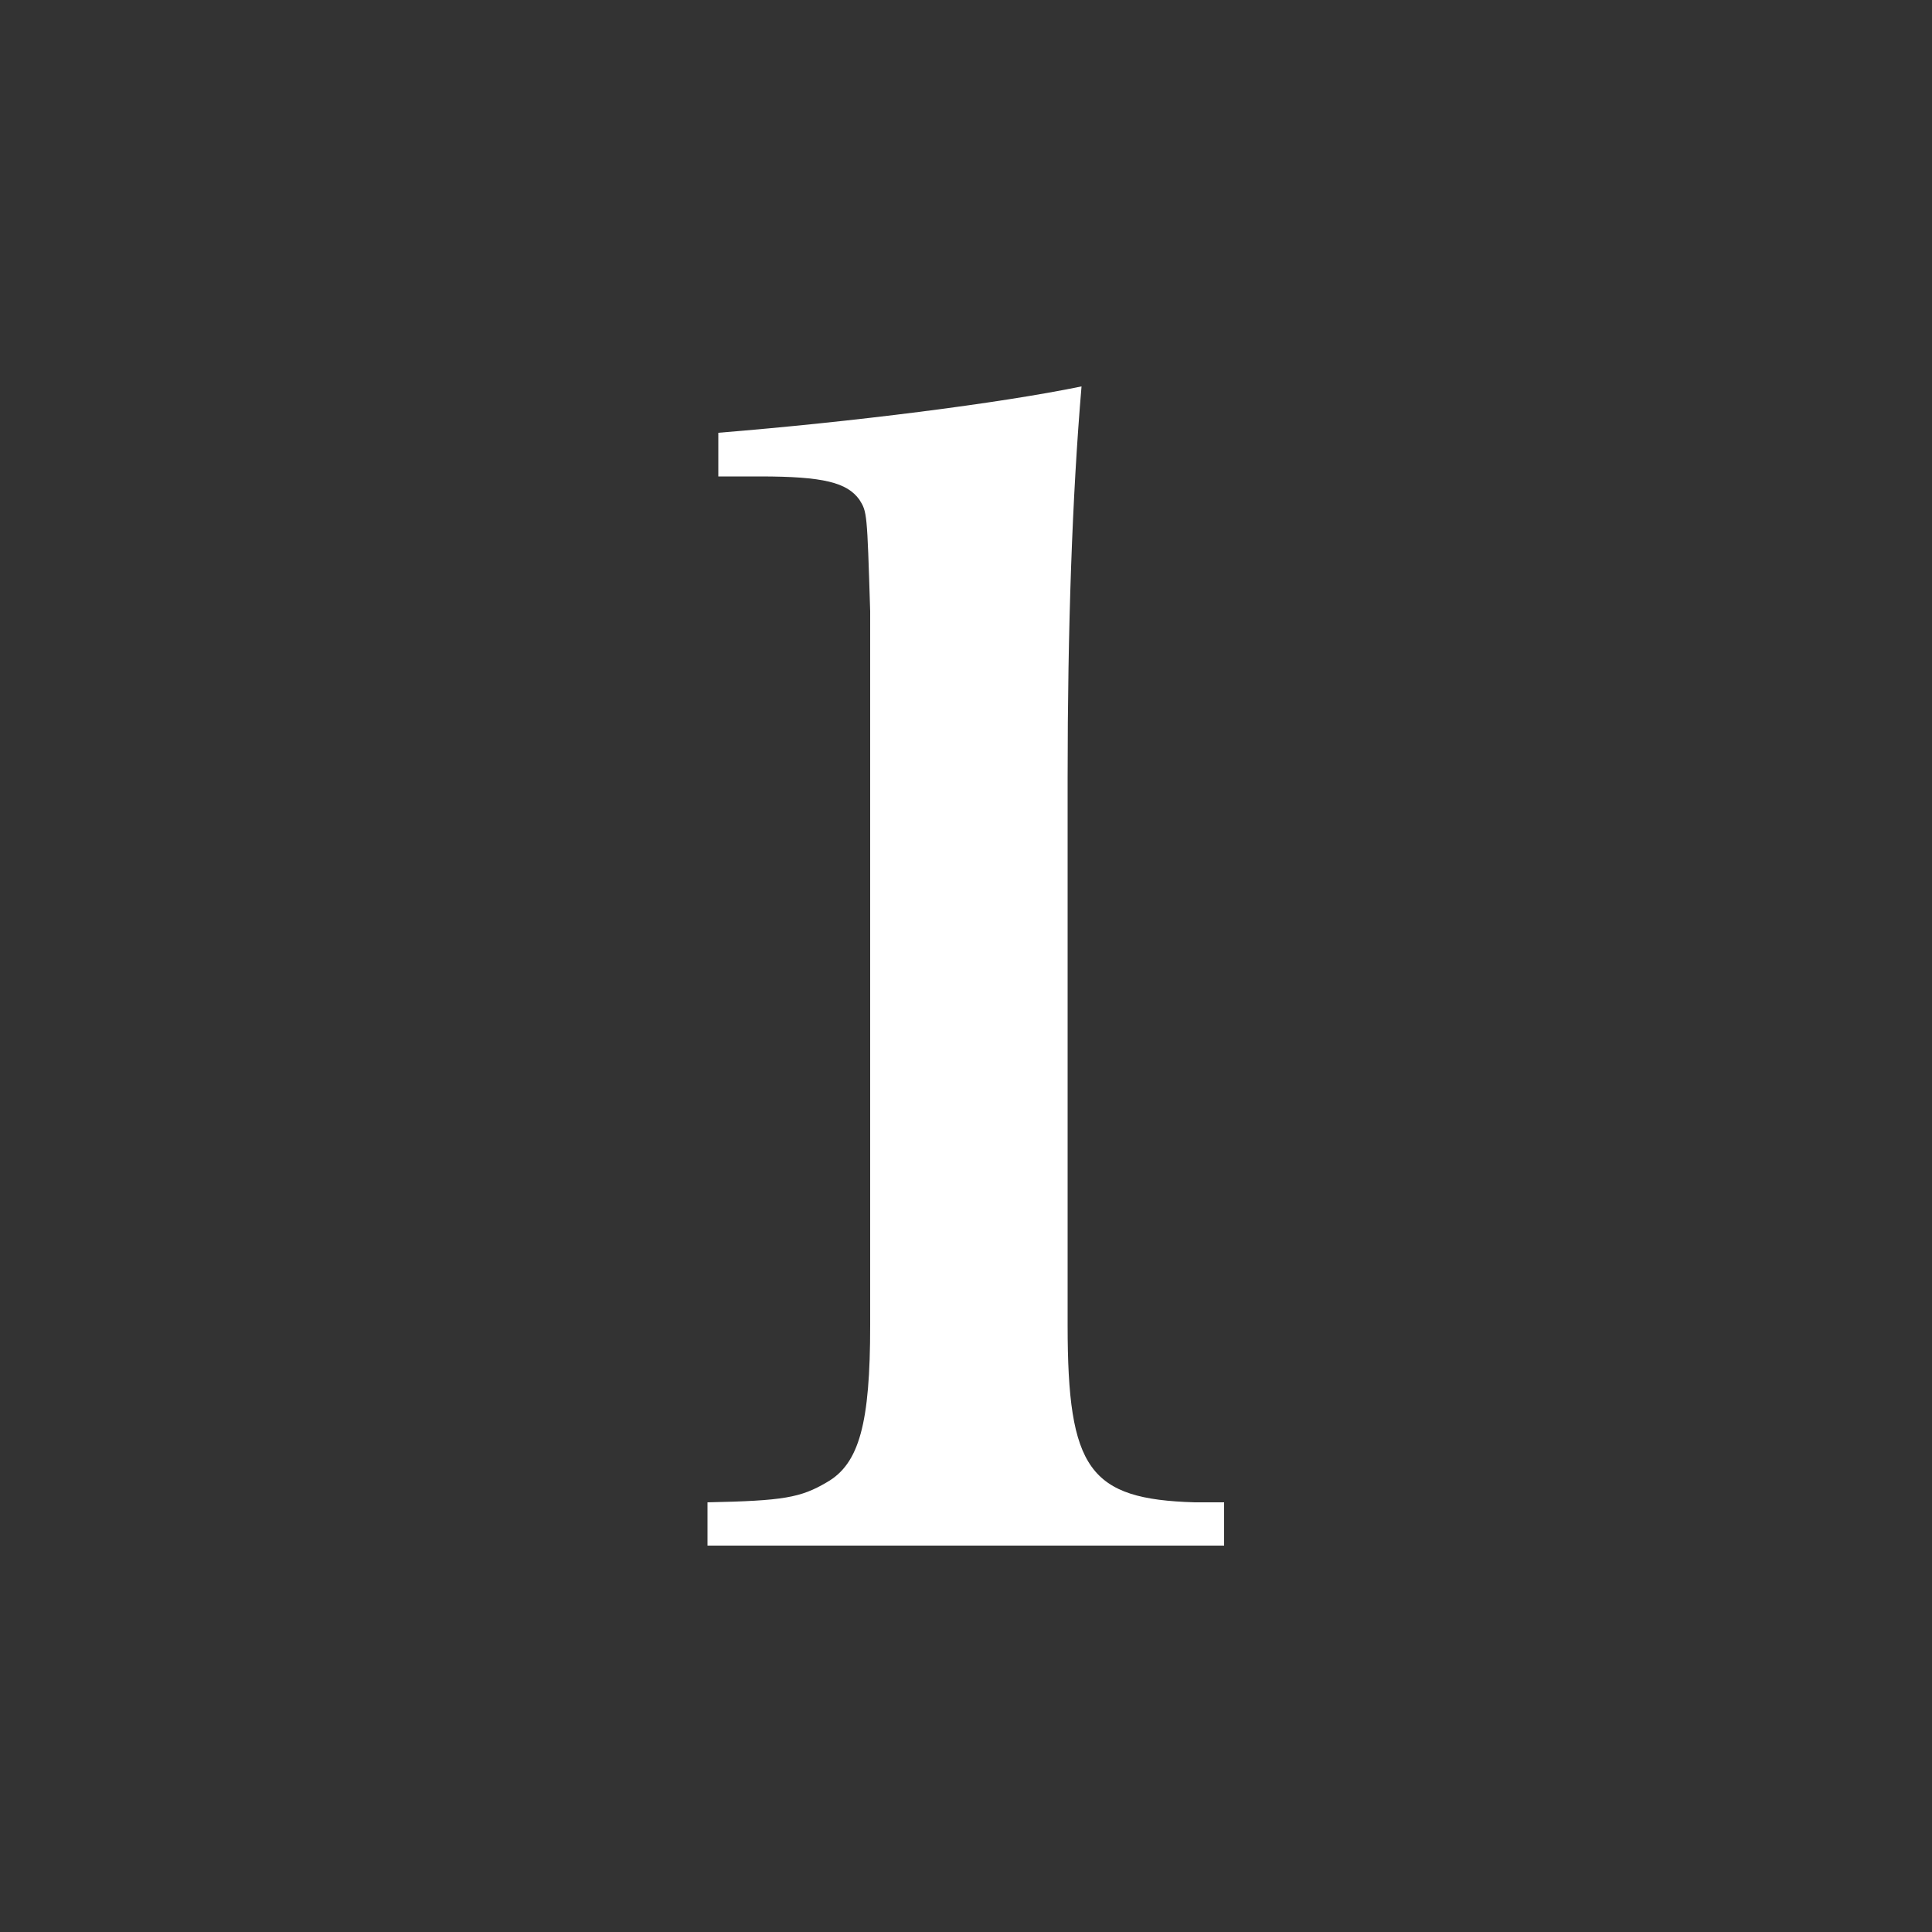 <svg xmlns="http://www.w3.org/2000/svg" viewBox="0 0 500 500" style="enable-background:new 0 0 500 500" xml:space="preserve"><rect x="0" y="0" width="500" height="500" fill="#333333" stroke="none"/><path d="M183.1 388.8c19.7-.4 24.1-1.2 30.9-5.2 8.4-4.8 11.2-15.3 11.2-40.6V158.2c-.8-25.7-.8-25.7-2.8-28.9-3.2-4.4-9.2-6-25.7-6h-10.8V112c34.5-2.8 72.7-7.6 94-12-2.4 28.1-3.6 62.7-3.6 101.2V343c0 37.3 5.6 45 32.9 45.8h7.6V400H183.1v-11.2z" style="fill:#fff"/></svg>